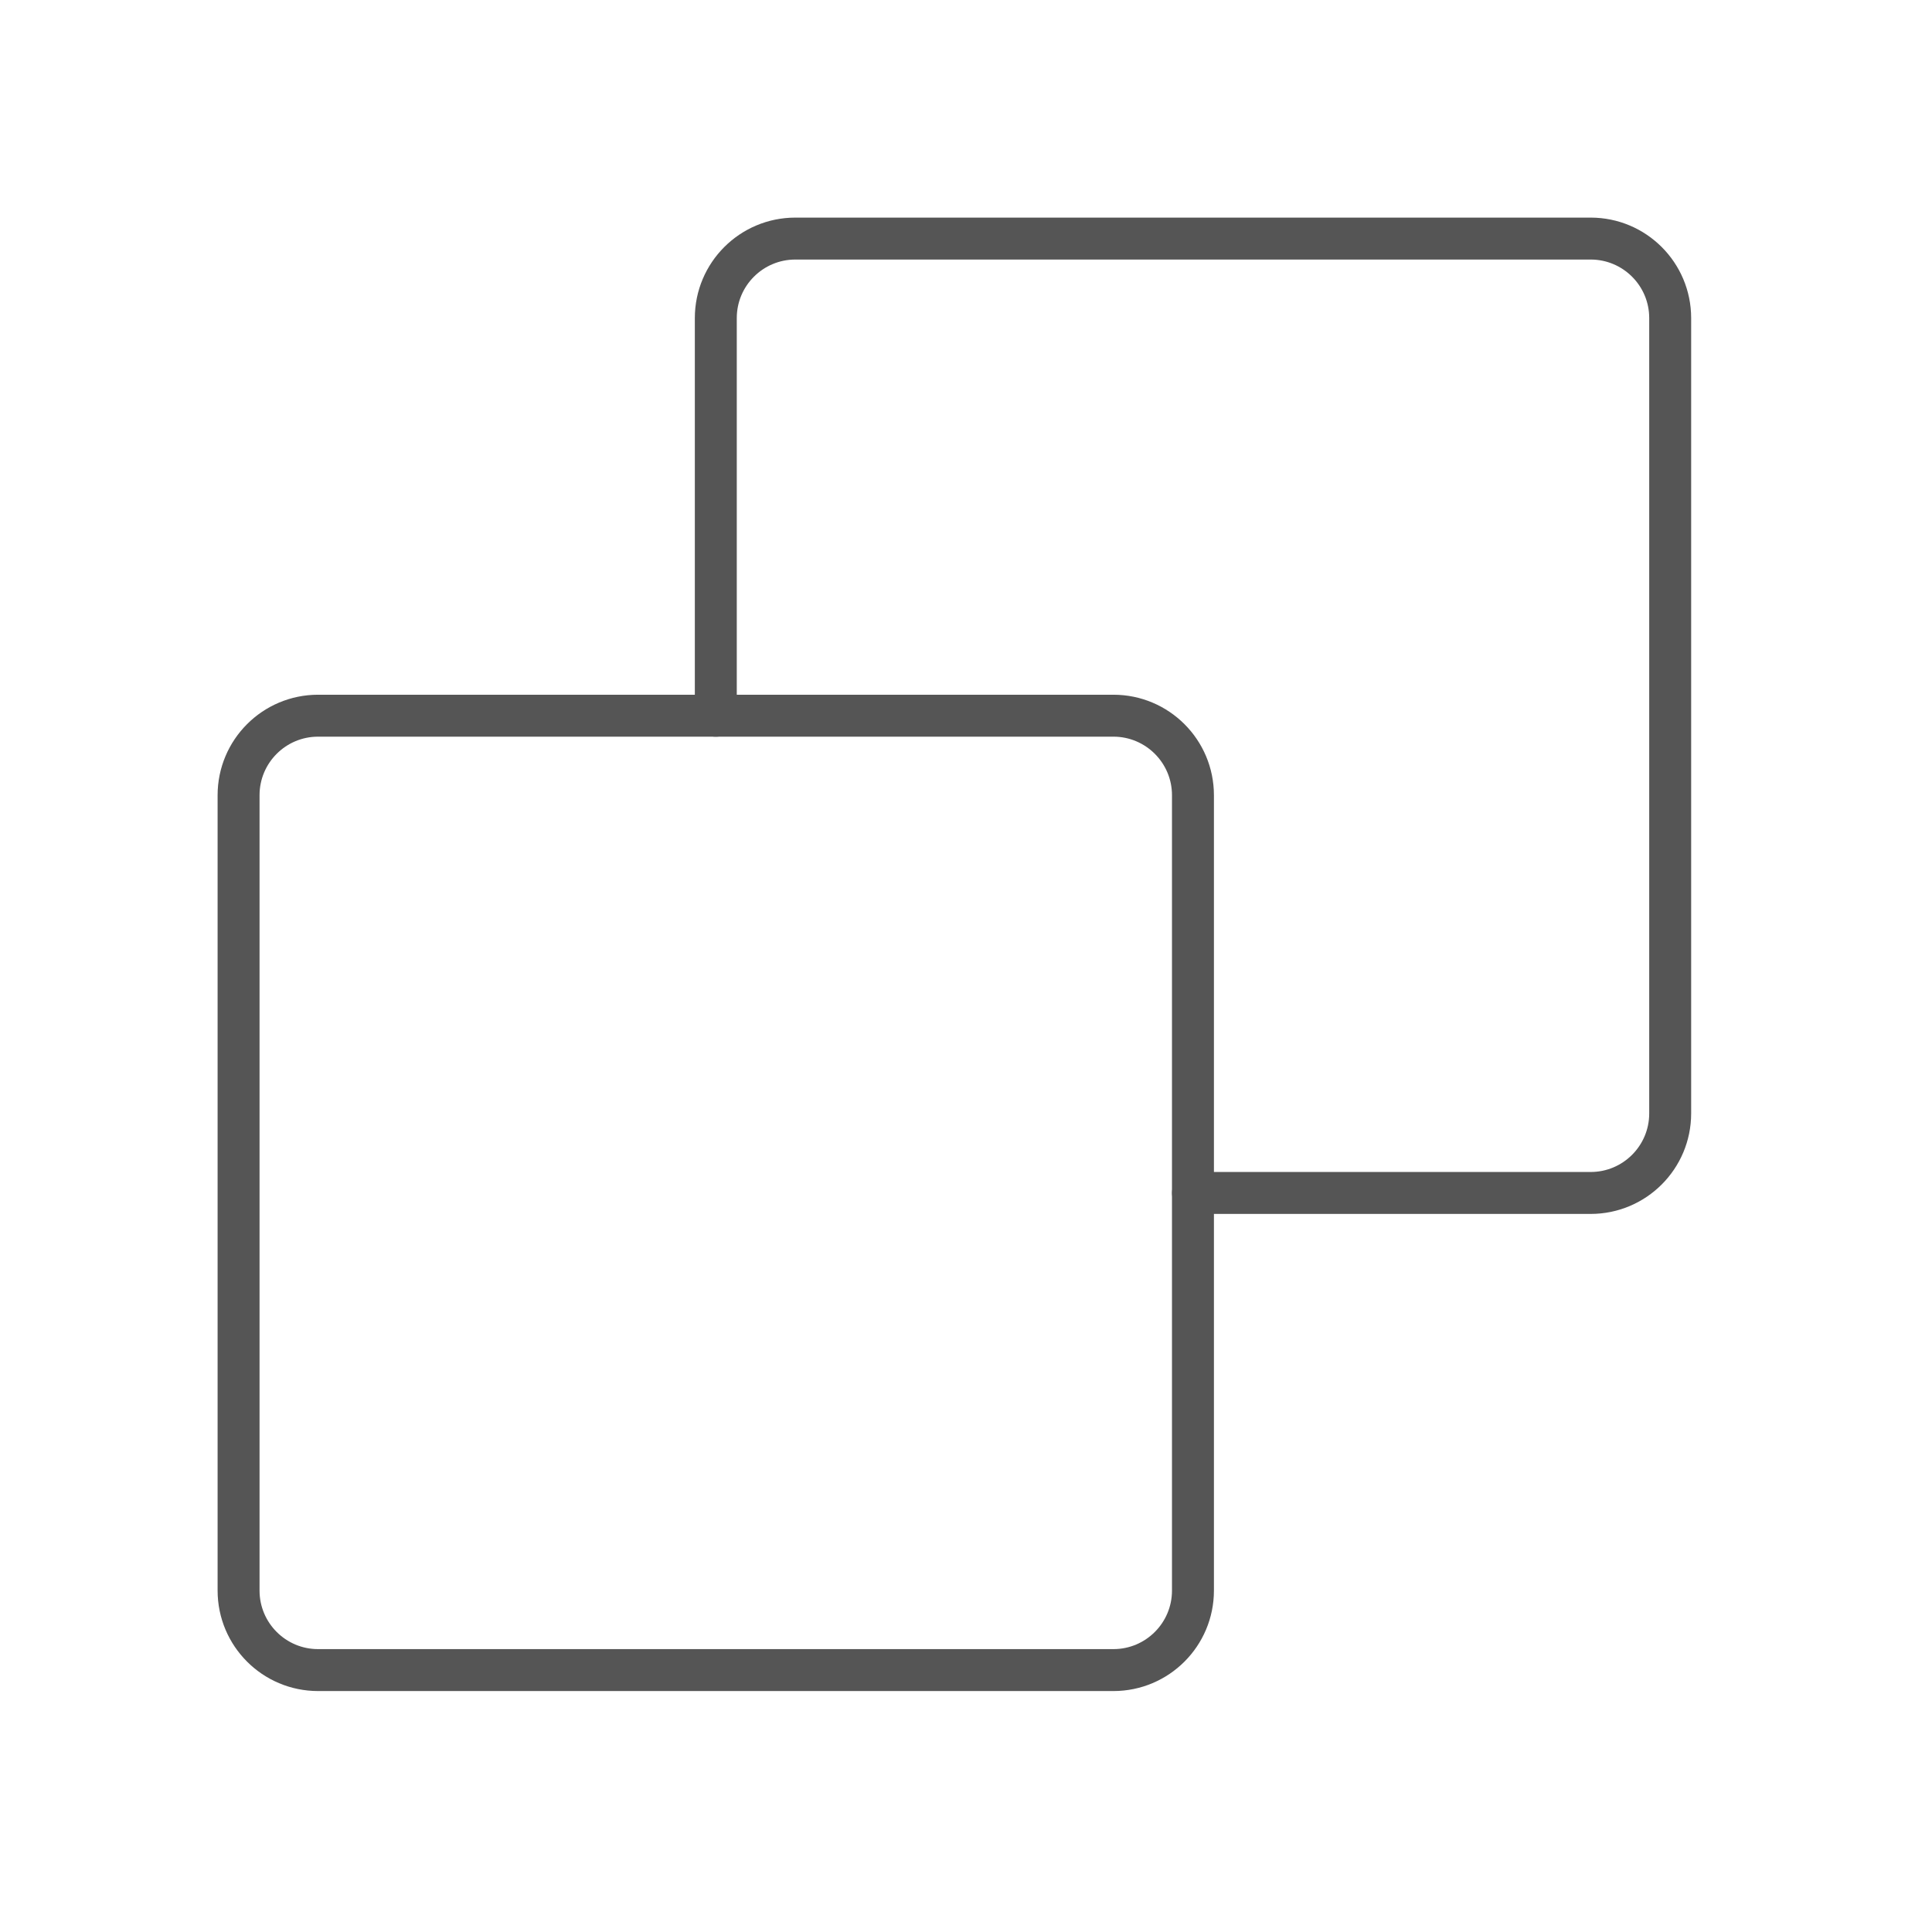 <svg width="72" height="72" viewBox="0 0 72 72" fill="none" xmlns="http://www.w3.org/2000/svg">
<path d="M44.459 44.458H59.279C60.916 44.458 62.243 43.13 62.243 41.494V11.854C62.243 10.218 60.916 8.891 59.279 8.891L29.64 8.891C28.003 8.891 26.676 10.218 26.676 11.854L26.676 26.674" stroke="#555555" stroke-width="1.563" stroke-linecap="round" stroke-linejoin="round"/>
<path d="M11.854 62.239L41.494 62.239C43.13 62.239 44.458 60.912 44.458 59.275L44.458 29.636C44.458 27.999 43.13 26.672 41.494 26.672L11.854 26.672C10.218 26.672 8.891 27.999 8.891 29.636L8.891 59.275C8.891 60.912 10.218 62.239 11.854 62.239Z" stroke="#555555" stroke-width="1.563" stroke-linecap="round" stroke-linejoin="round"/>
</svg>
